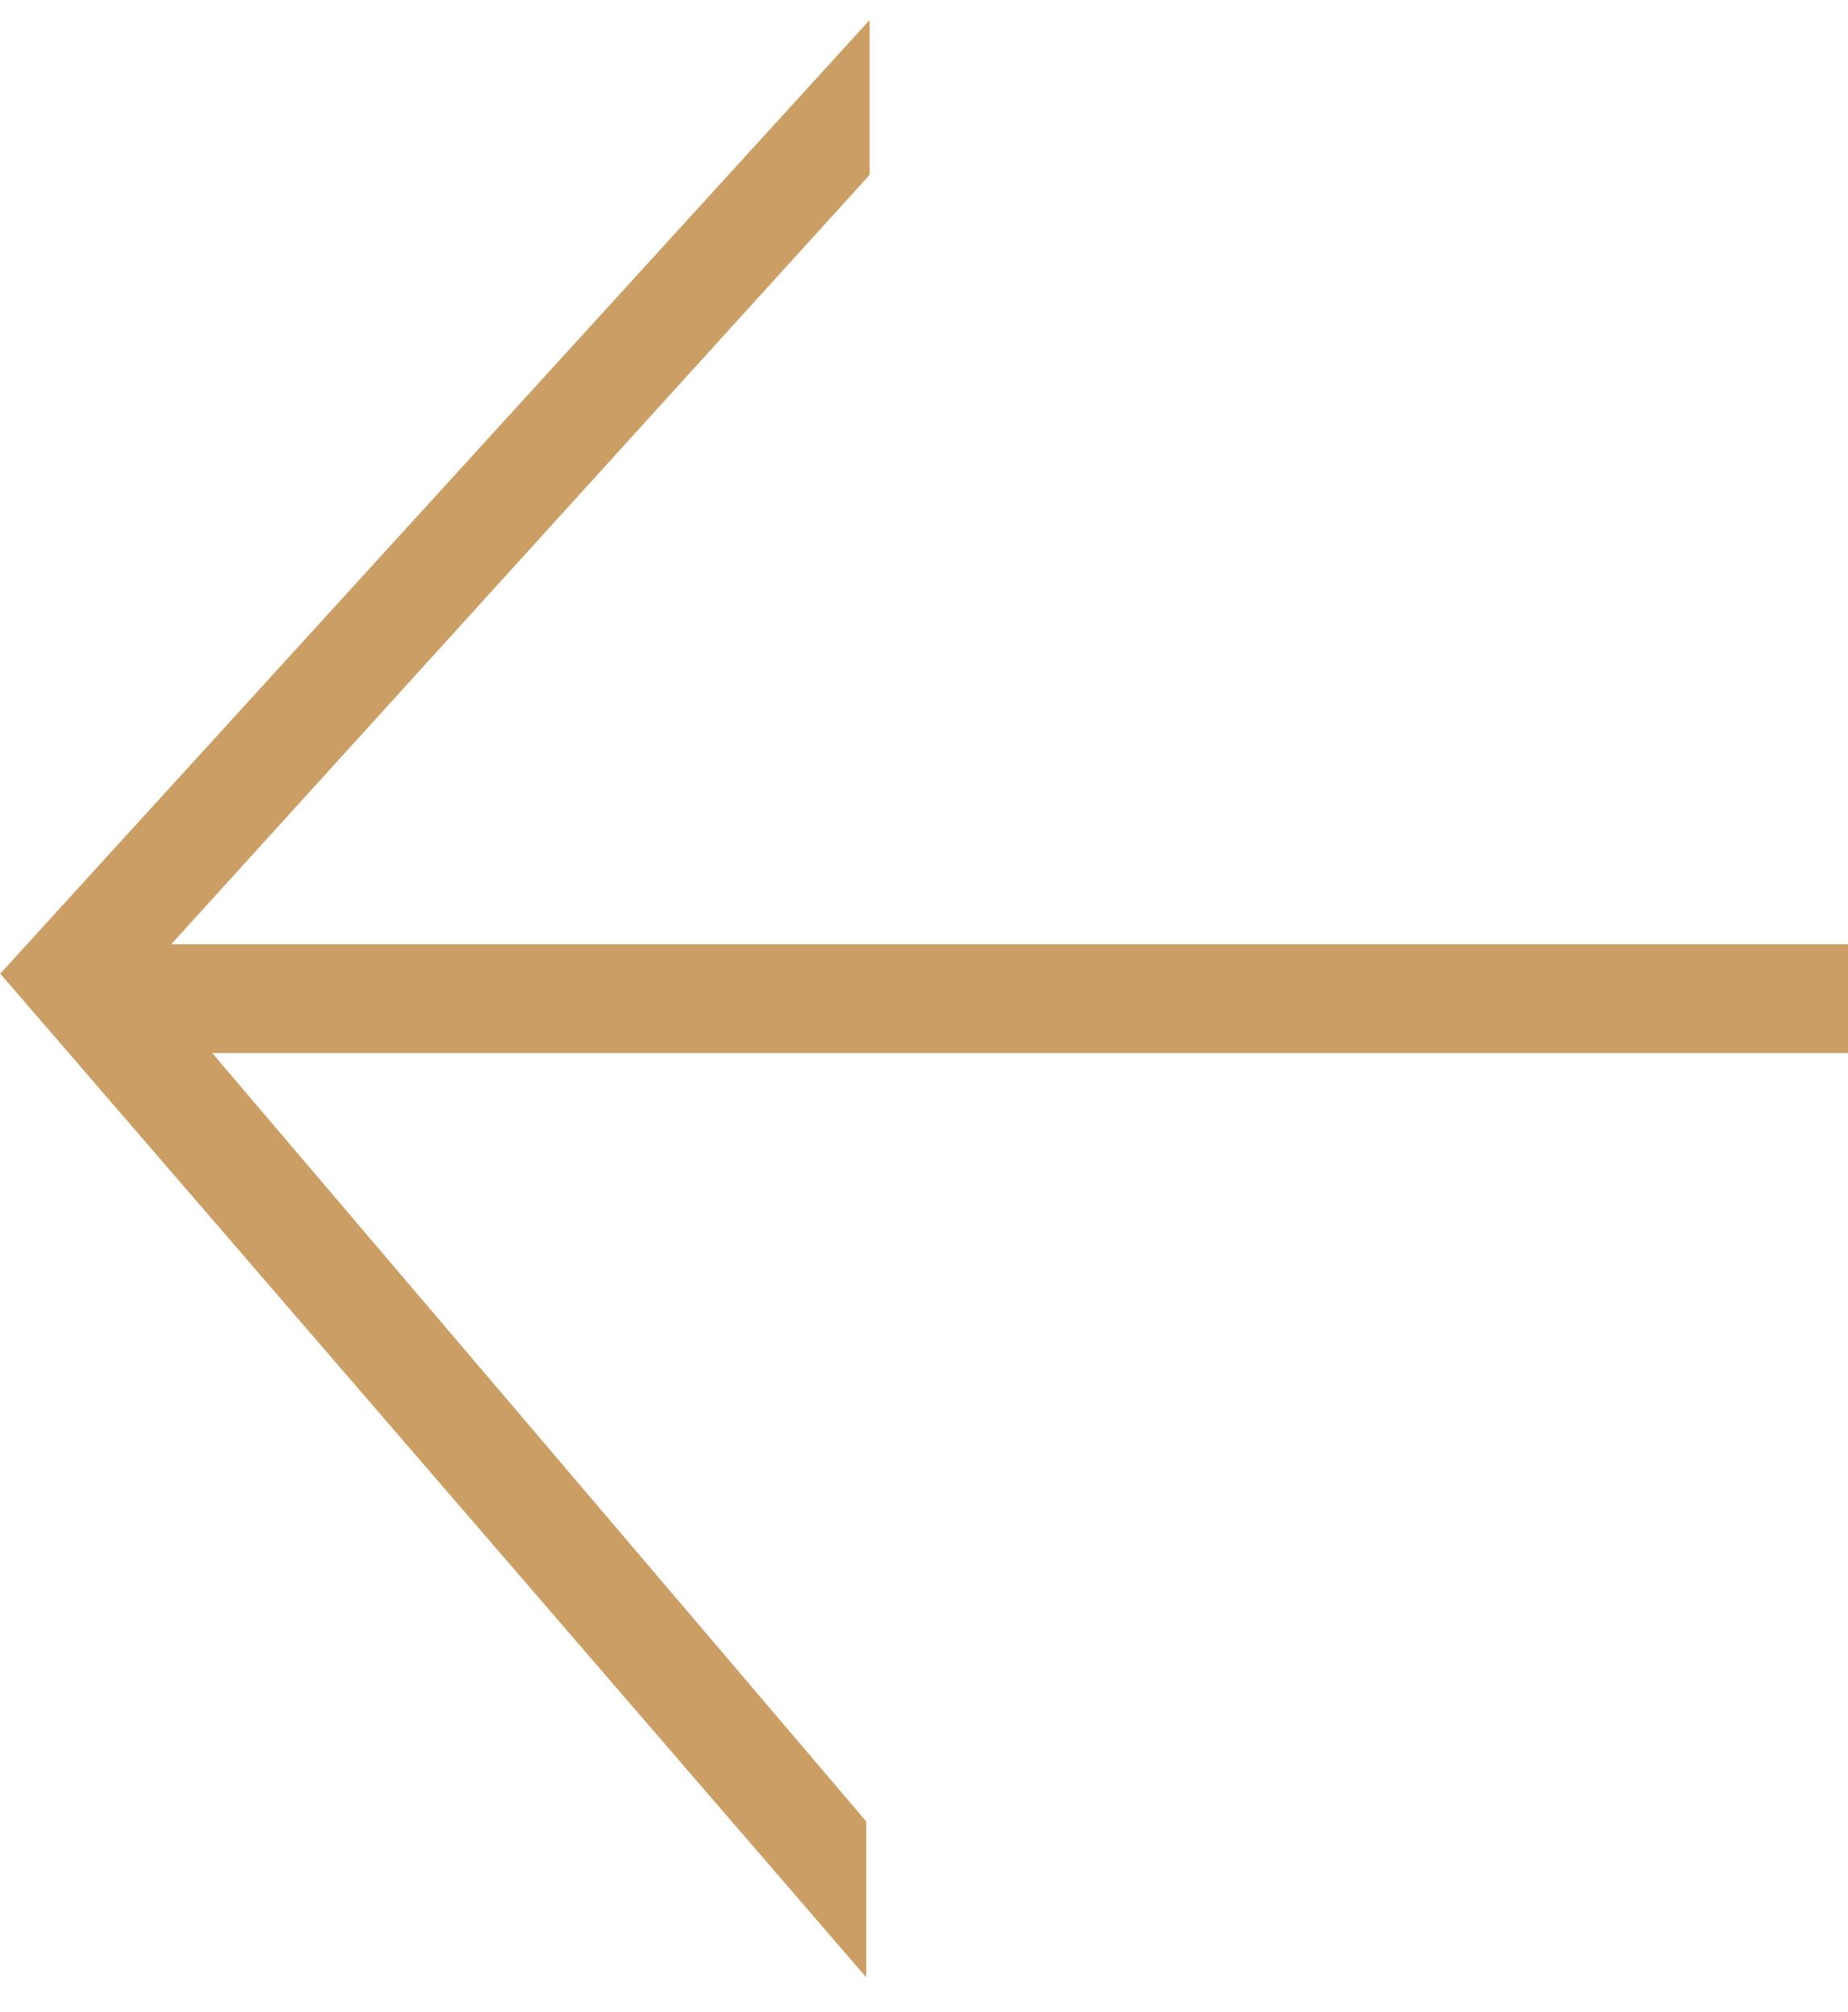 <svg width="34" height="37" viewBox="0 0 34 37" fill="none" xmlns="http://www.w3.org/2000/svg">
<path d="M34 18.368L2 18.368" stroke="#CA9E65" stroke-width="2"/>
<path d="M16 3.215L2.66 17.907L15.937 33.501V36.368L0.009 17.912H0L0.004 17.907L0 17.902H0.01L16 0.368V3.215Z" fill="#CA9E65"/>
</svg>
